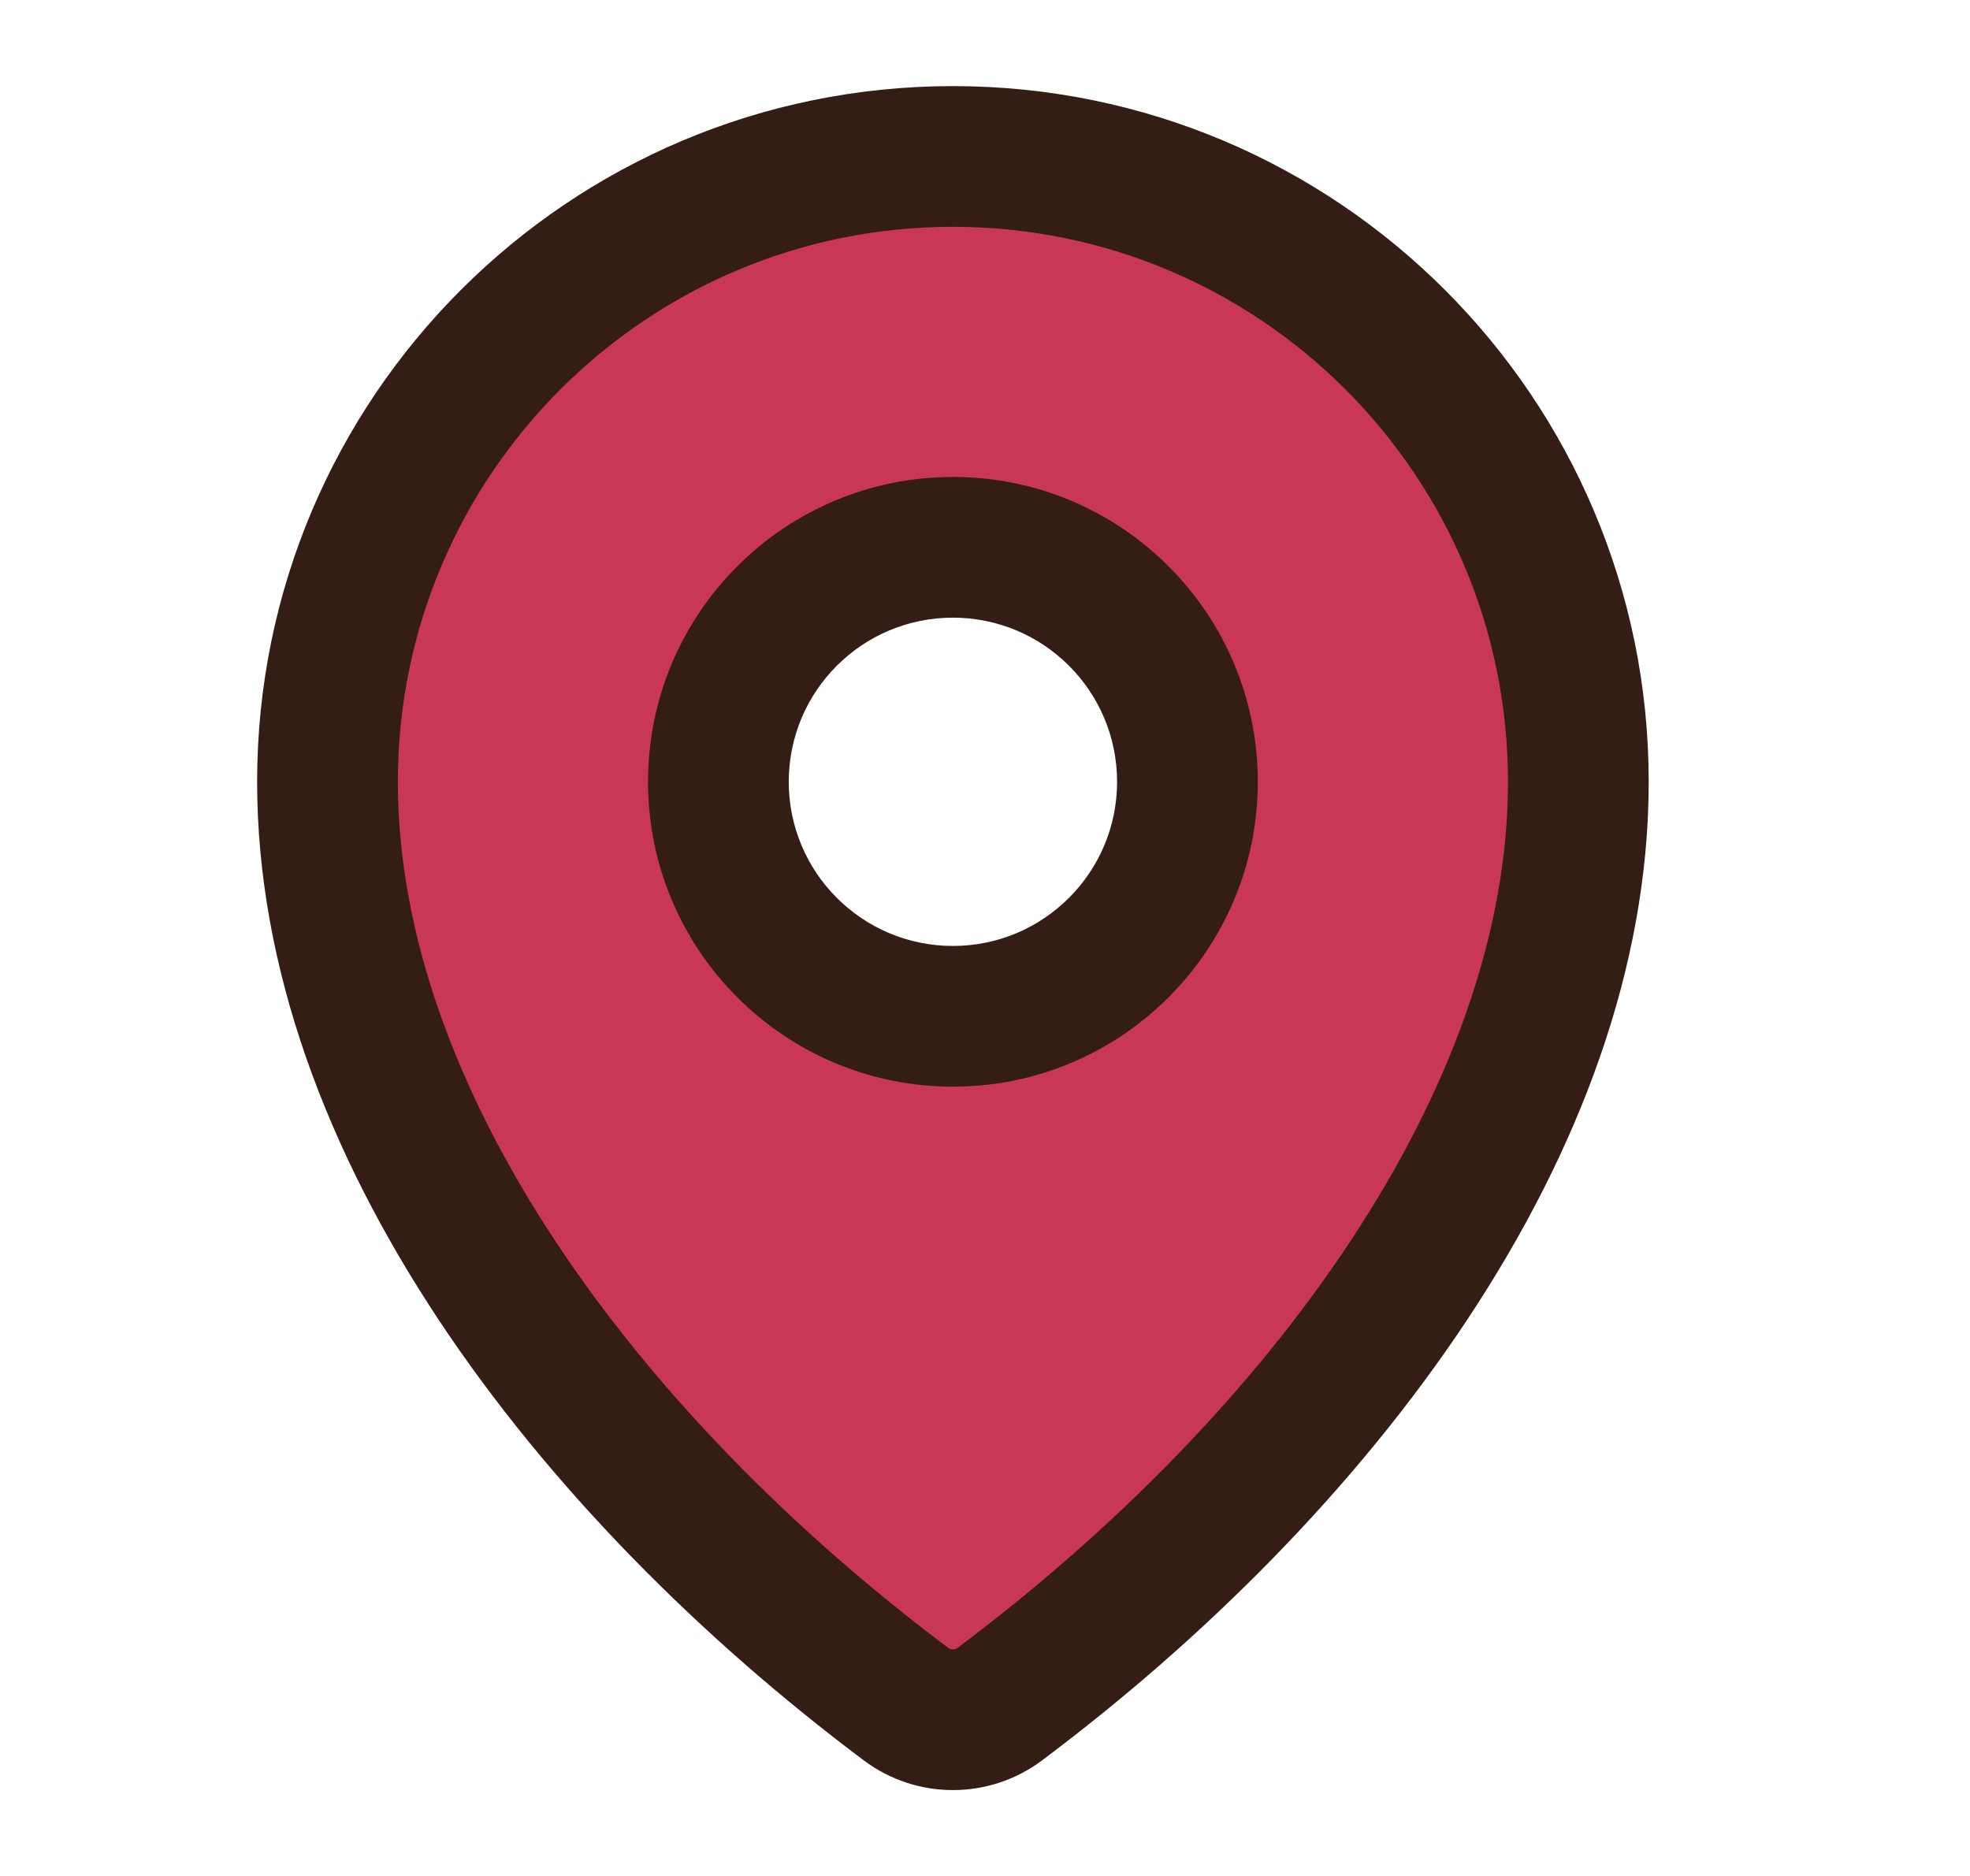 <svg width="21" height="20" viewBox="0 0 21 20" fill="none" xmlns="http://www.w3.org/2000/svg">
<path fill-rule="evenodd" clip-rule="evenodd" d="M10.158 1.668C6.476 1.668 3.491 4.653 3.491 8.335C3.491 11.95 6.248 15.611 9.658 18.168C9.954 18.39 10.362 18.39 10.658 18.168C14.068 15.611 16.825 11.95 16.825 8.335C16.825 4.653 13.84 1.668 10.158 1.668ZM10.158 10.835C11.539 10.835 12.658 9.715 12.658 8.335C12.658 6.954 11.539 5.835 10.158 5.835C8.777 5.835 7.658 6.954 7.658 8.335C7.658 9.715 8.777 10.835 10.158 10.835Z" fill="#C83754"/>
<path d="M10.658 18.168L10.208 17.568L10.208 17.568L10.658 18.168ZM9.658 18.168L10.108 17.568L10.108 17.568L9.658 18.168ZM10.158 1.668V0.918C6.062 0.918 2.741 4.239 2.741 8.335H3.491H4.241C4.241 5.067 6.89 2.418 10.158 2.418V1.668ZM16.825 8.335H17.575C17.575 4.239 14.254 0.918 10.158 0.918V1.668V2.418C13.426 2.418 16.075 5.067 16.075 8.335H16.825ZM10.658 18.168L11.108 18.768C14.586 16.16 17.575 12.304 17.575 8.335H16.825H16.075C16.075 11.595 13.549 15.062 10.208 17.568L10.658 18.168ZM9.658 18.168L9.208 18.768C9.771 19.19 10.545 19.19 11.108 18.768L10.658 18.168L10.208 17.568C10.178 17.59 10.137 17.59 10.108 17.568L9.658 18.168ZM3.491 8.335H2.741C2.741 12.304 5.73 16.16 9.208 18.768L9.658 18.168L10.108 17.568C6.767 15.062 4.241 11.595 4.241 8.335H3.491ZM12.658 8.335H11.908C11.908 9.301 11.124 10.085 10.158 10.085V10.835V11.585C11.953 11.585 13.408 10.13 13.408 8.335H12.658ZM10.158 10.835V10.085C9.191 10.085 8.408 9.301 8.408 8.335H7.658H6.908C6.908 10.13 8.363 11.585 10.158 11.585V10.835ZM7.658 8.335H8.408C8.408 7.368 9.191 6.585 10.158 6.585V5.835V5.085C8.363 5.085 6.908 6.54 6.908 8.335H7.658ZM10.158 5.835V6.585C11.124 6.585 11.908 7.368 11.908 8.335H12.658H13.408C13.408 6.54 11.953 5.085 10.158 5.085V5.835Z" fill="#341D14"/>
</svg>
